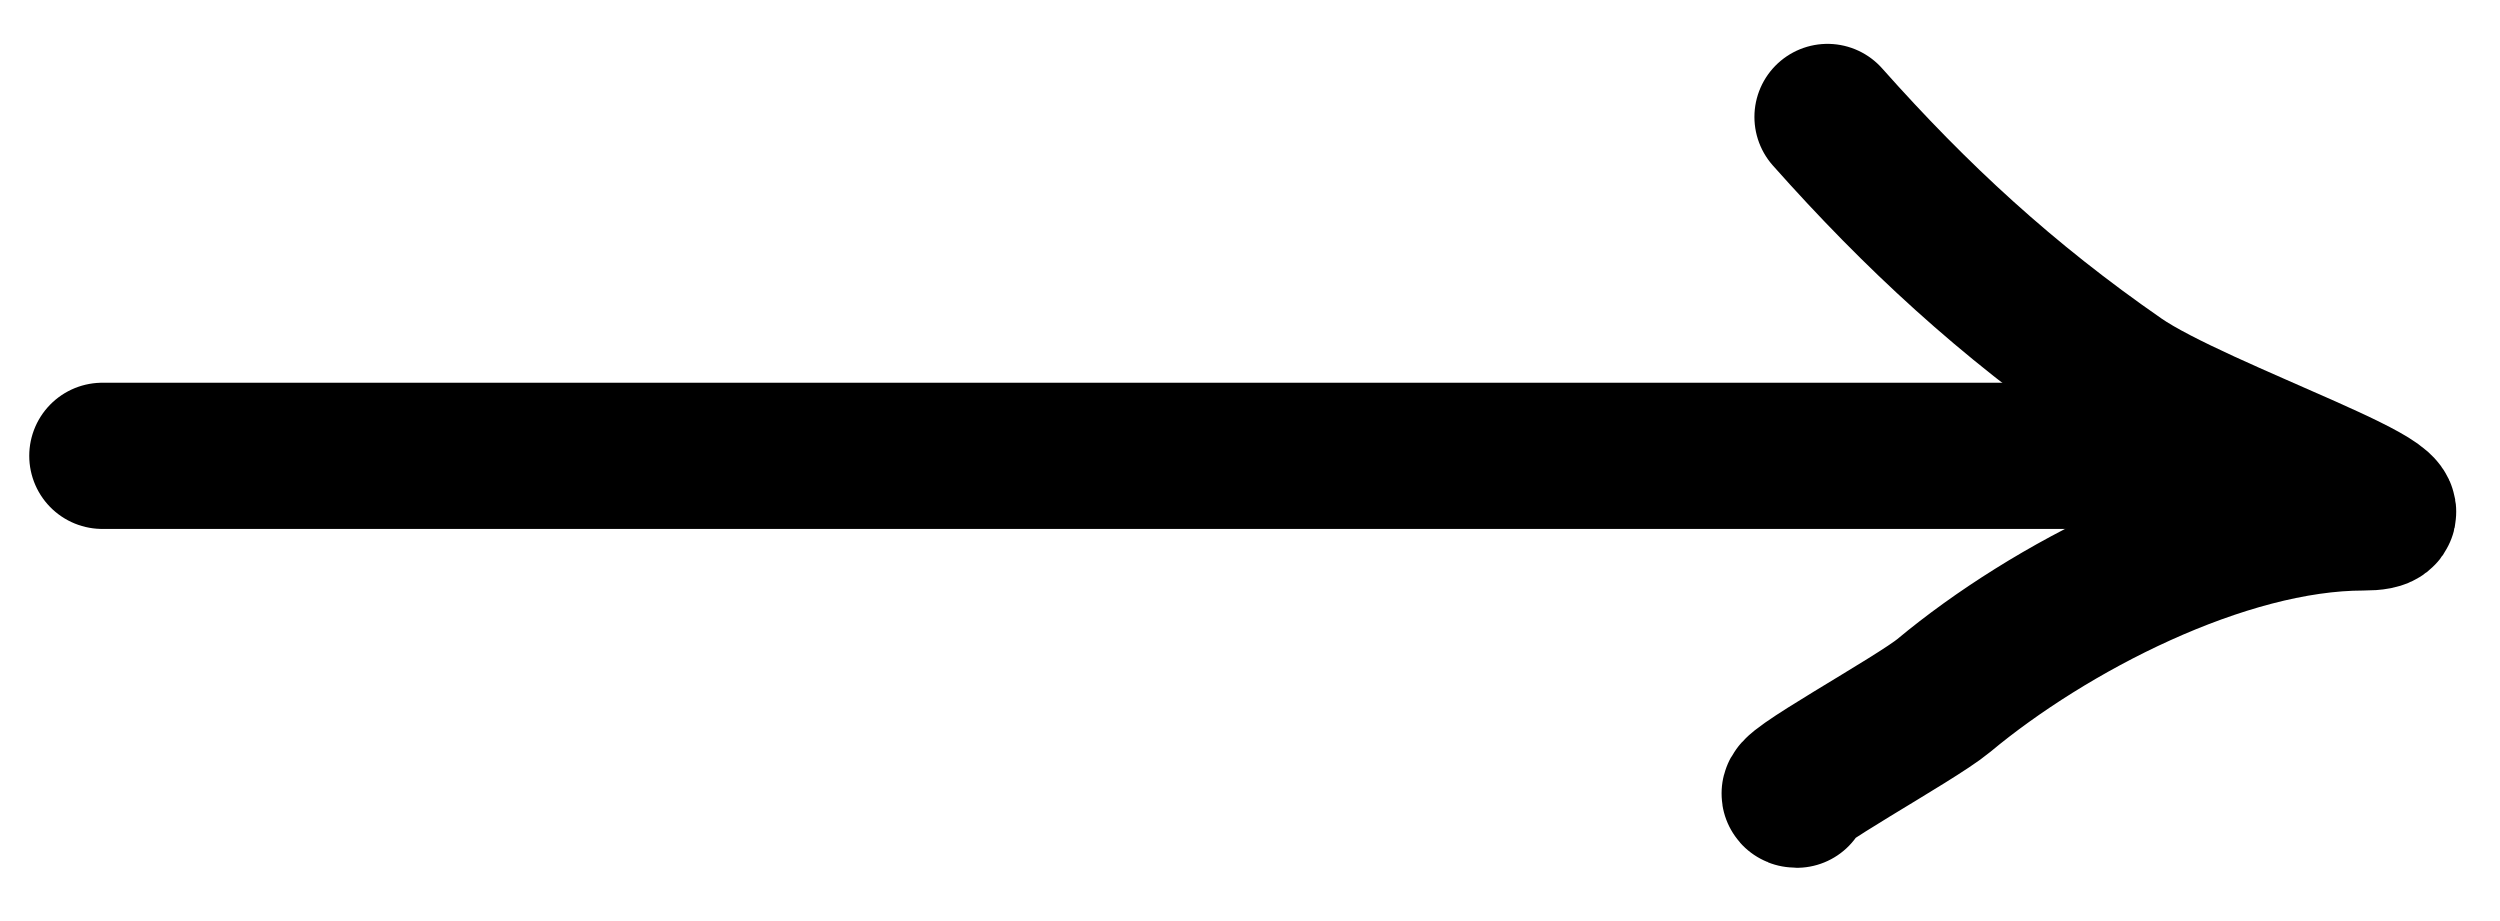 <?xml version="1.0" encoding="UTF-8"?> <svg xmlns="http://www.w3.org/2000/svg" width="171" height="63" viewBox="0 0 171 63" fill="none"> <path d="M7 31.179H152.394" stroke="black" stroke-width="10" stroke-linecap="round"></path> <path d="M125.002 8C131.075 14.832 137.224 20.514 145.02 25.911C150.265 29.542 168.022 35.393 161.643 35.393C152.048 35.393 140.145 41.582 132.962 47.568C131.004 49.2 121.491 54.358 122.895 54.358" stroke="black" stroke-width="10" stroke-linecap="round"></path> </svg> 